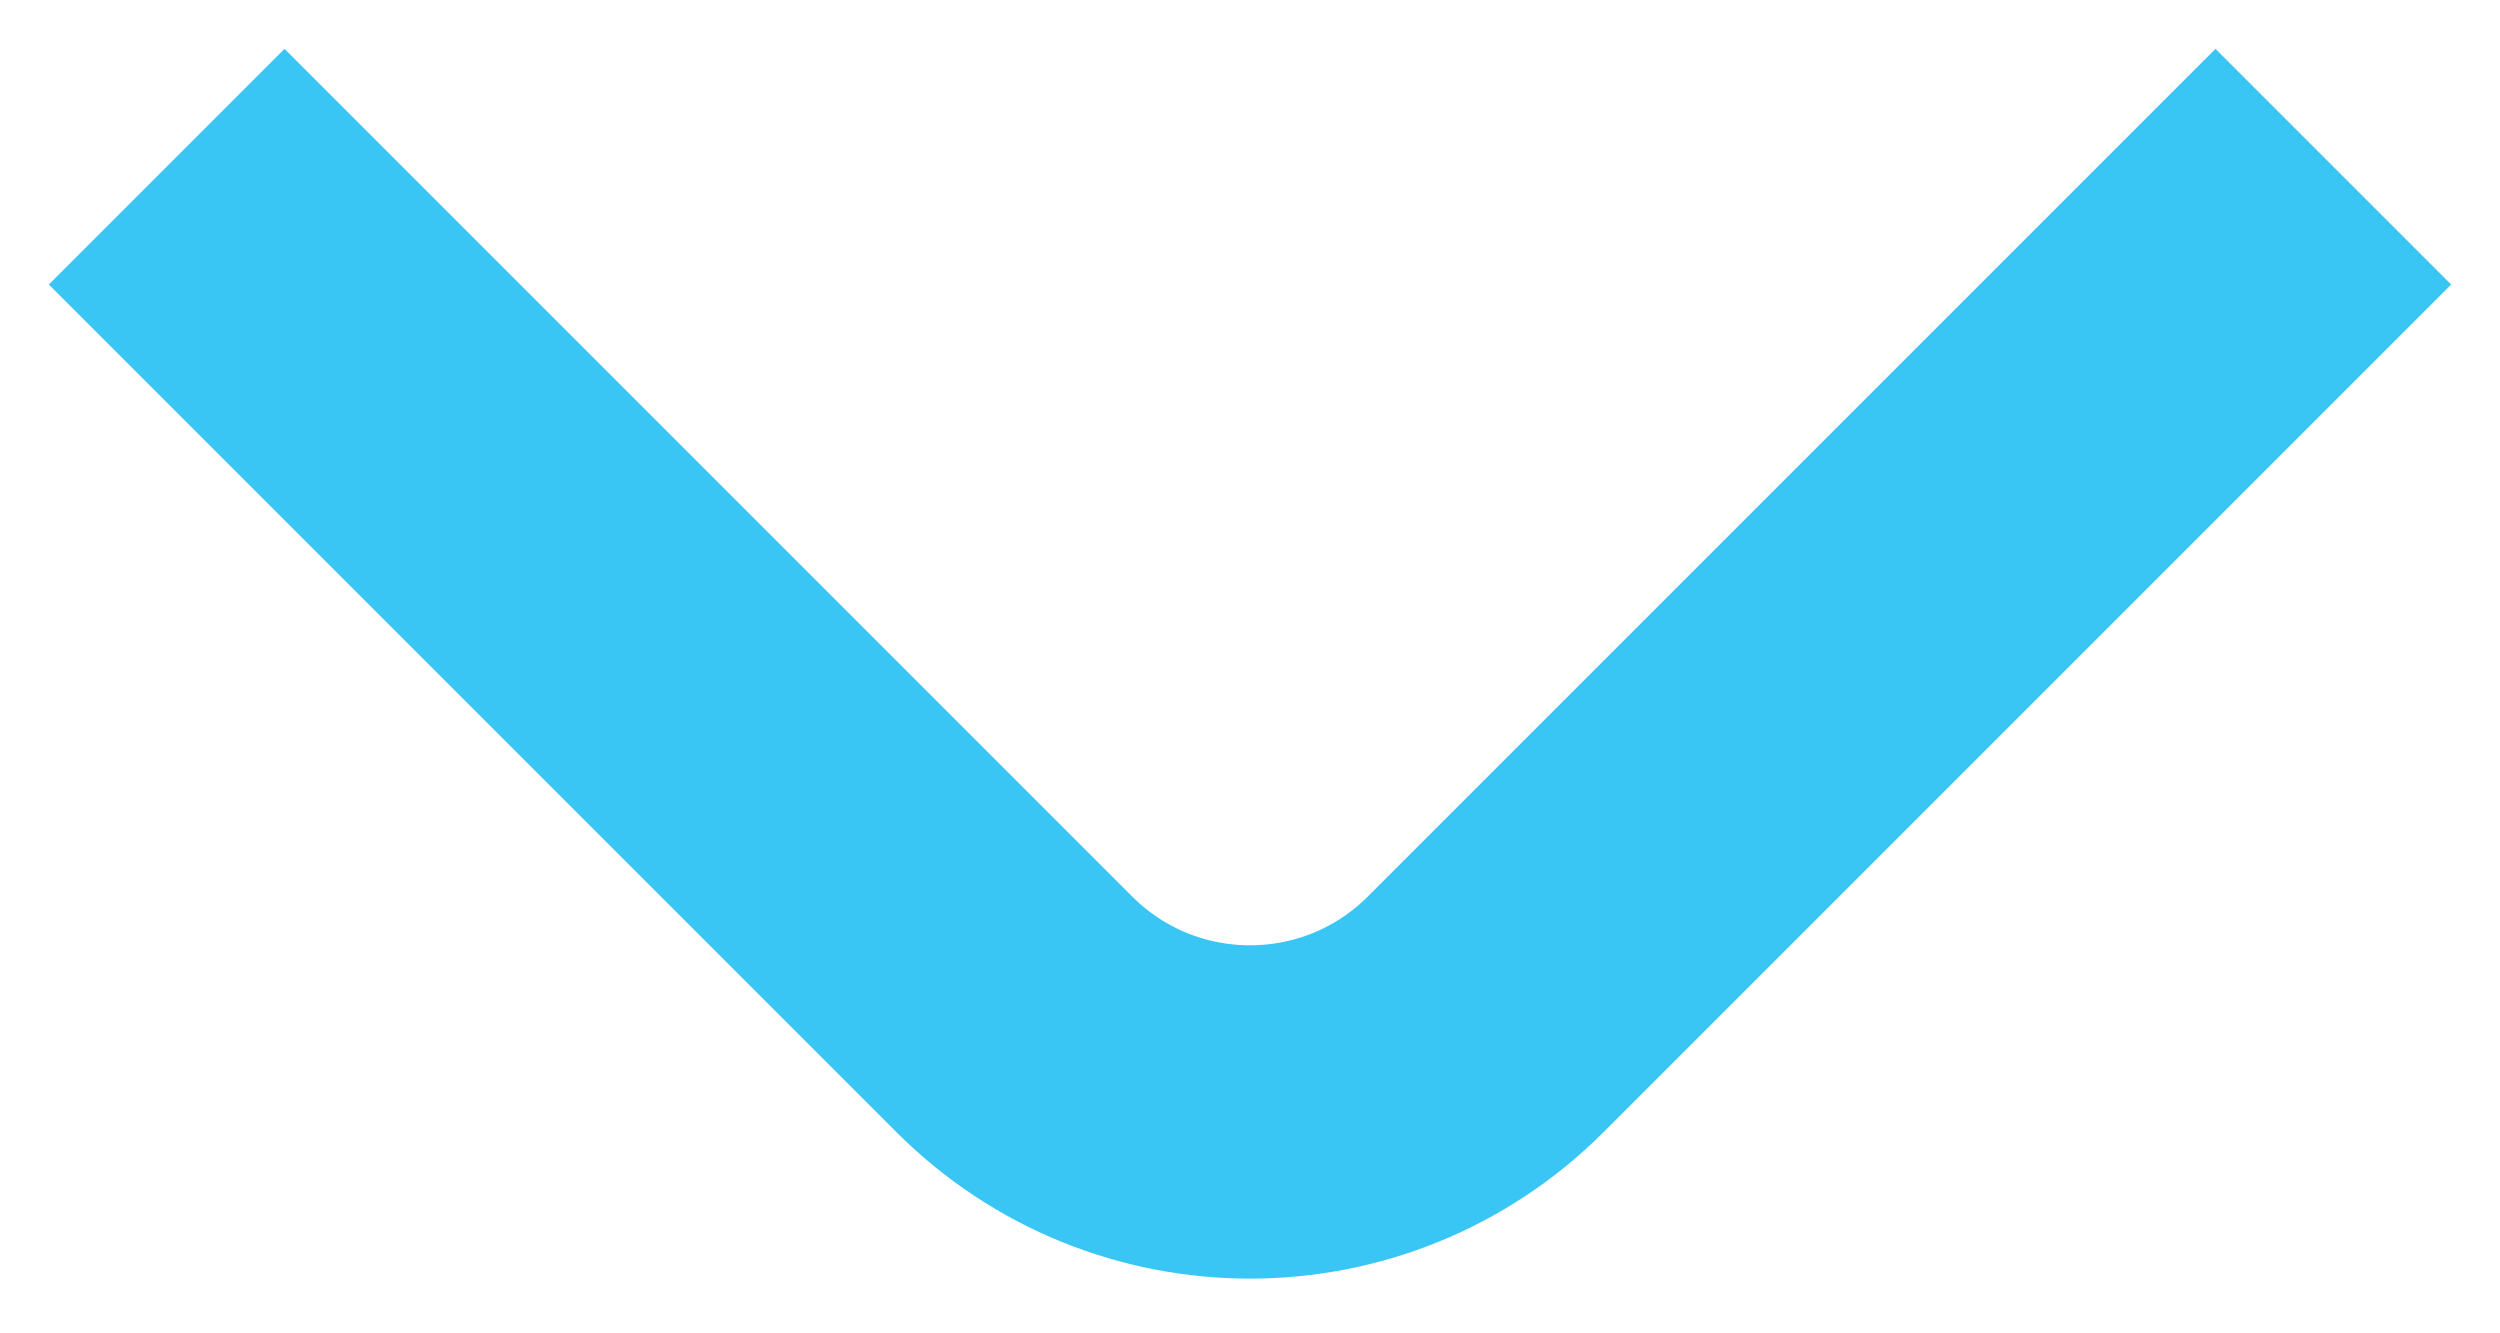 <svg width="15" height="8" viewBox="0 0 15 8" fill="none" xmlns="http://www.w3.org/2000/svg">
<path id="Vector 1" d="M1 1L6.086 6.086C6.867 6.867 8.133 6.867 8.914 6.086L14 1" stroke="#3AC6F4" stroke-width="2"/>
</svg>
